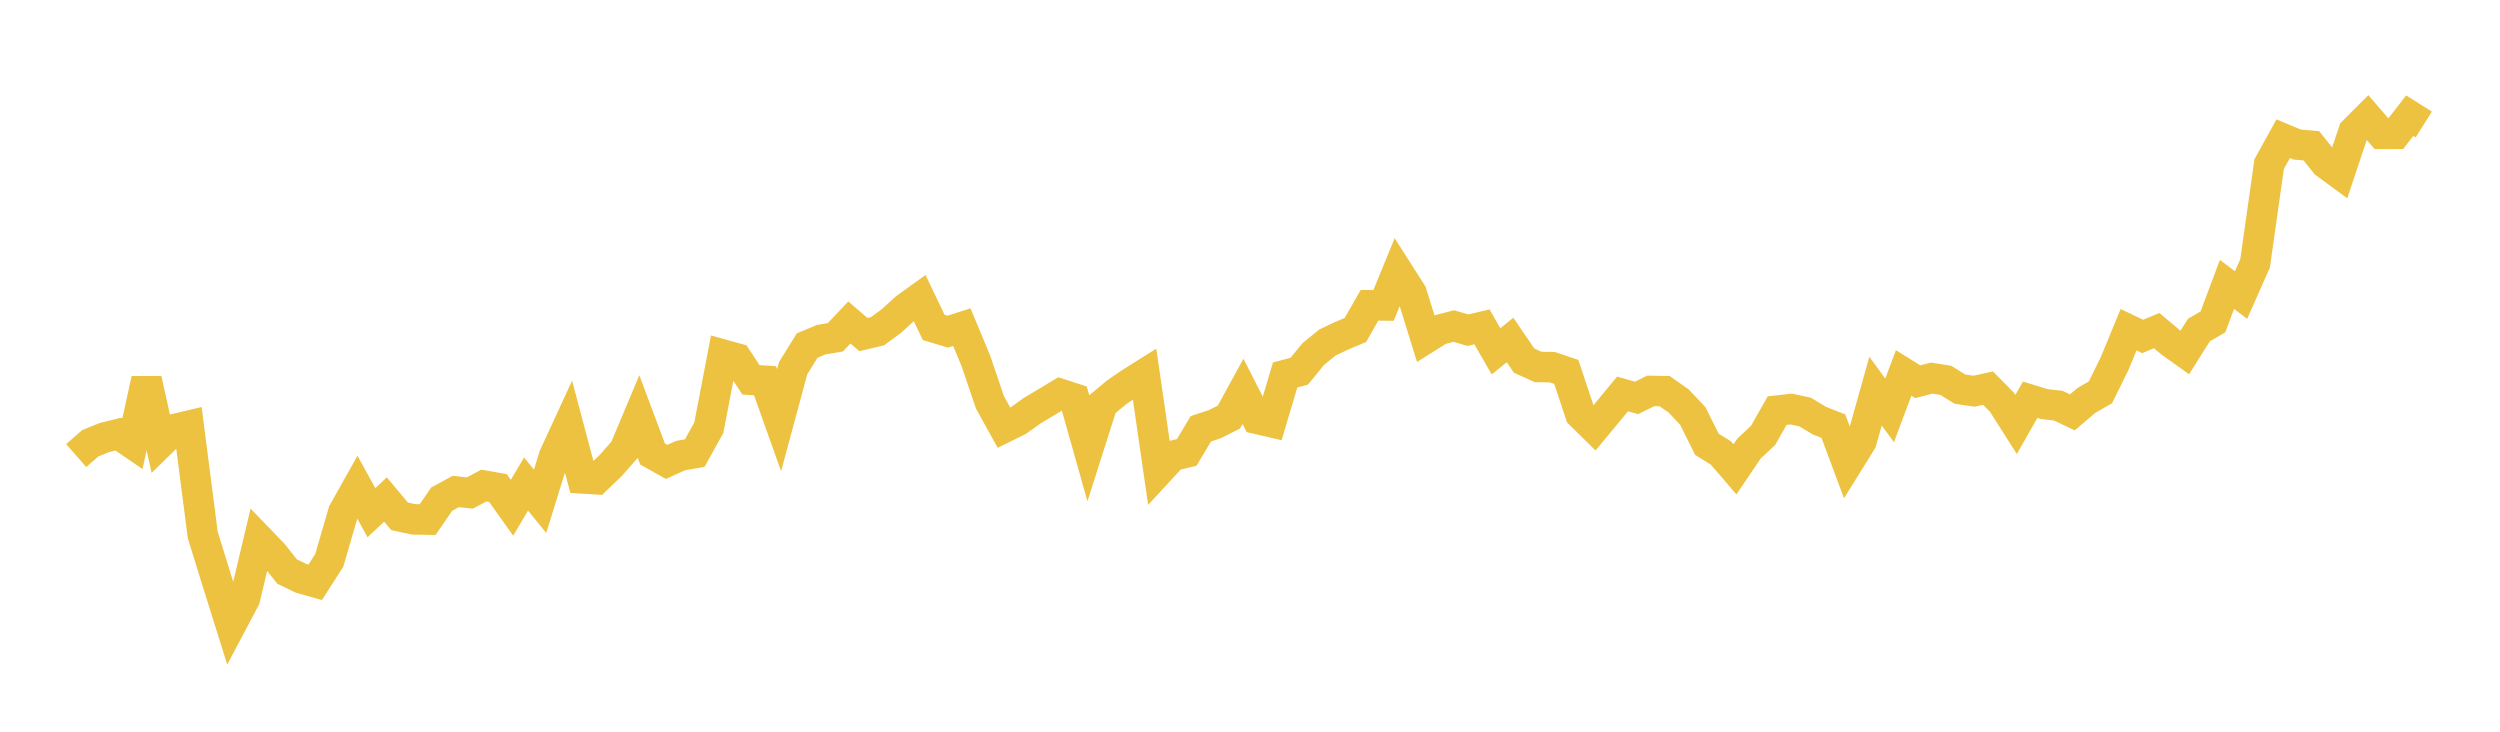 <svg width="164" height="48" xmlns="http://www.w3.org/2000/svg" xmlns:xlink="http://www.w3.org/1999/xlink"><path fill="none" stroke="rgb(237,194,64)" stroke-width="2" d="M5,29.885L5.922,29.079L6.844,28.704L7.766,28.477L8.689,29.107L9.611,24.878L10.533,29.05L11.455,28.147L12.377,27.929L13.299,35.087L14.222,38.072L15.144,41.011L16.066,39.269L16.988,35.373L17.91,36.327L18.832,37.494L19.754,37.938L20.677,38.198L21.599,36.762L22.521,33.596L23.443,31.954L24.365,33.632L25.287,32.766L26.21,33.87L27.132,34.07L28.054,34.085L28.976,32.742L29.898,32.241L30.82,32.341L31.743,31.853L32.665,32.016L33.587,33.309L34.509,31.752L35.431,32.885L36.353,29.909L37.275,27.911L38.198,31.384L39.12,31.44L40.042,30.559L40.964,29.516L41.886,27.322L42.808,29.783L43.731,30.3L44.653,29.884L45.575,29.725L46.497,28.061L47.419,23.259L48.341,23.515L49.263,24.917L50.186,24.977L51.108,27.565L52.03,24.151L52.952,22.666L53.874,22.283L54.796,22.128L55.719,21.154L56.641,21.947L57.563,21.729L58.485,21.052L59.407,20.212L60.329,19.549L61.251,21.479L62.174,21.756L63.096,21.459L64.018,23.676L64.94,26.393L65.862,28.059L66.784,27.604L67.707,26.944L68.629,26.391L69.551,25.838L70.473,26.137L71.395,29.406L72.317,26.511L73.24,25.745L74.162,25.115L75.084,24.536L76.006,30.9L76.928,29.9L77.85,29.68L78.772,28.131L79.695,27.825L80.617,27.359L81.539,25.673L82.461,27.477L83.383,27.692L84.305,24.6L85.228,24.353L86.15,23.227L87.072,22.473L87.994,22.035L88.916,21.645L89.838,20.024L90.76,20.037L91.683,17.787L92.605,19.233L93.527,22.206L94.449,21.628L95.371,21.39L96.293,21.661L97.216,21.442L98.138,23.049L99.06,22.303L99.982,23.657L100.904,24.075L101.826,24.086L102.749,24.397L103.671,27.169L104.593,28.076L105.515,26.964L106.437,25.844L107.359,26.102L108.281,25.645L109.204,25.66L110.126,26.309L111.048,27.29L111.97,29.142L112.892,29.717L113.814,30.789L114.737,29.423L115.659,28.563L116.581,26.937L117.503,26.833L118.425,27.033L119.347,27.592L120.269,27.954L121.192,30.43L122.114,28.946L123.036,25.657L123.958,26.922L124.88,24.466L125.802,25.04L126.725,24.804L127.647,24.952L128.569,25.526L129.491,25.664L130.413,25.46L131.335,26.396L132.257,27.846L133.18,26.222L134.102,26.507L135.024,26.612L135.946,27.052L136.868,26.267L137.79,25.737L138.713,23.861L139.635,21.628L140.557,22.071L141.479,21.688L142.401,22.464L143.323,23.123L144.246,21.652L145.168,21.116L146.09,18.655L147.012,19.355L147.934,17.275L148.856,10.766L149.778,9.099L150.701,9.484L151.623,9.562L152.545,10.714L153.467,11.39L154.389,8.632L155.311,7.71L156.234,8.781L157.156,8.777L158.078,7.587L159,8.168"></path></svg>